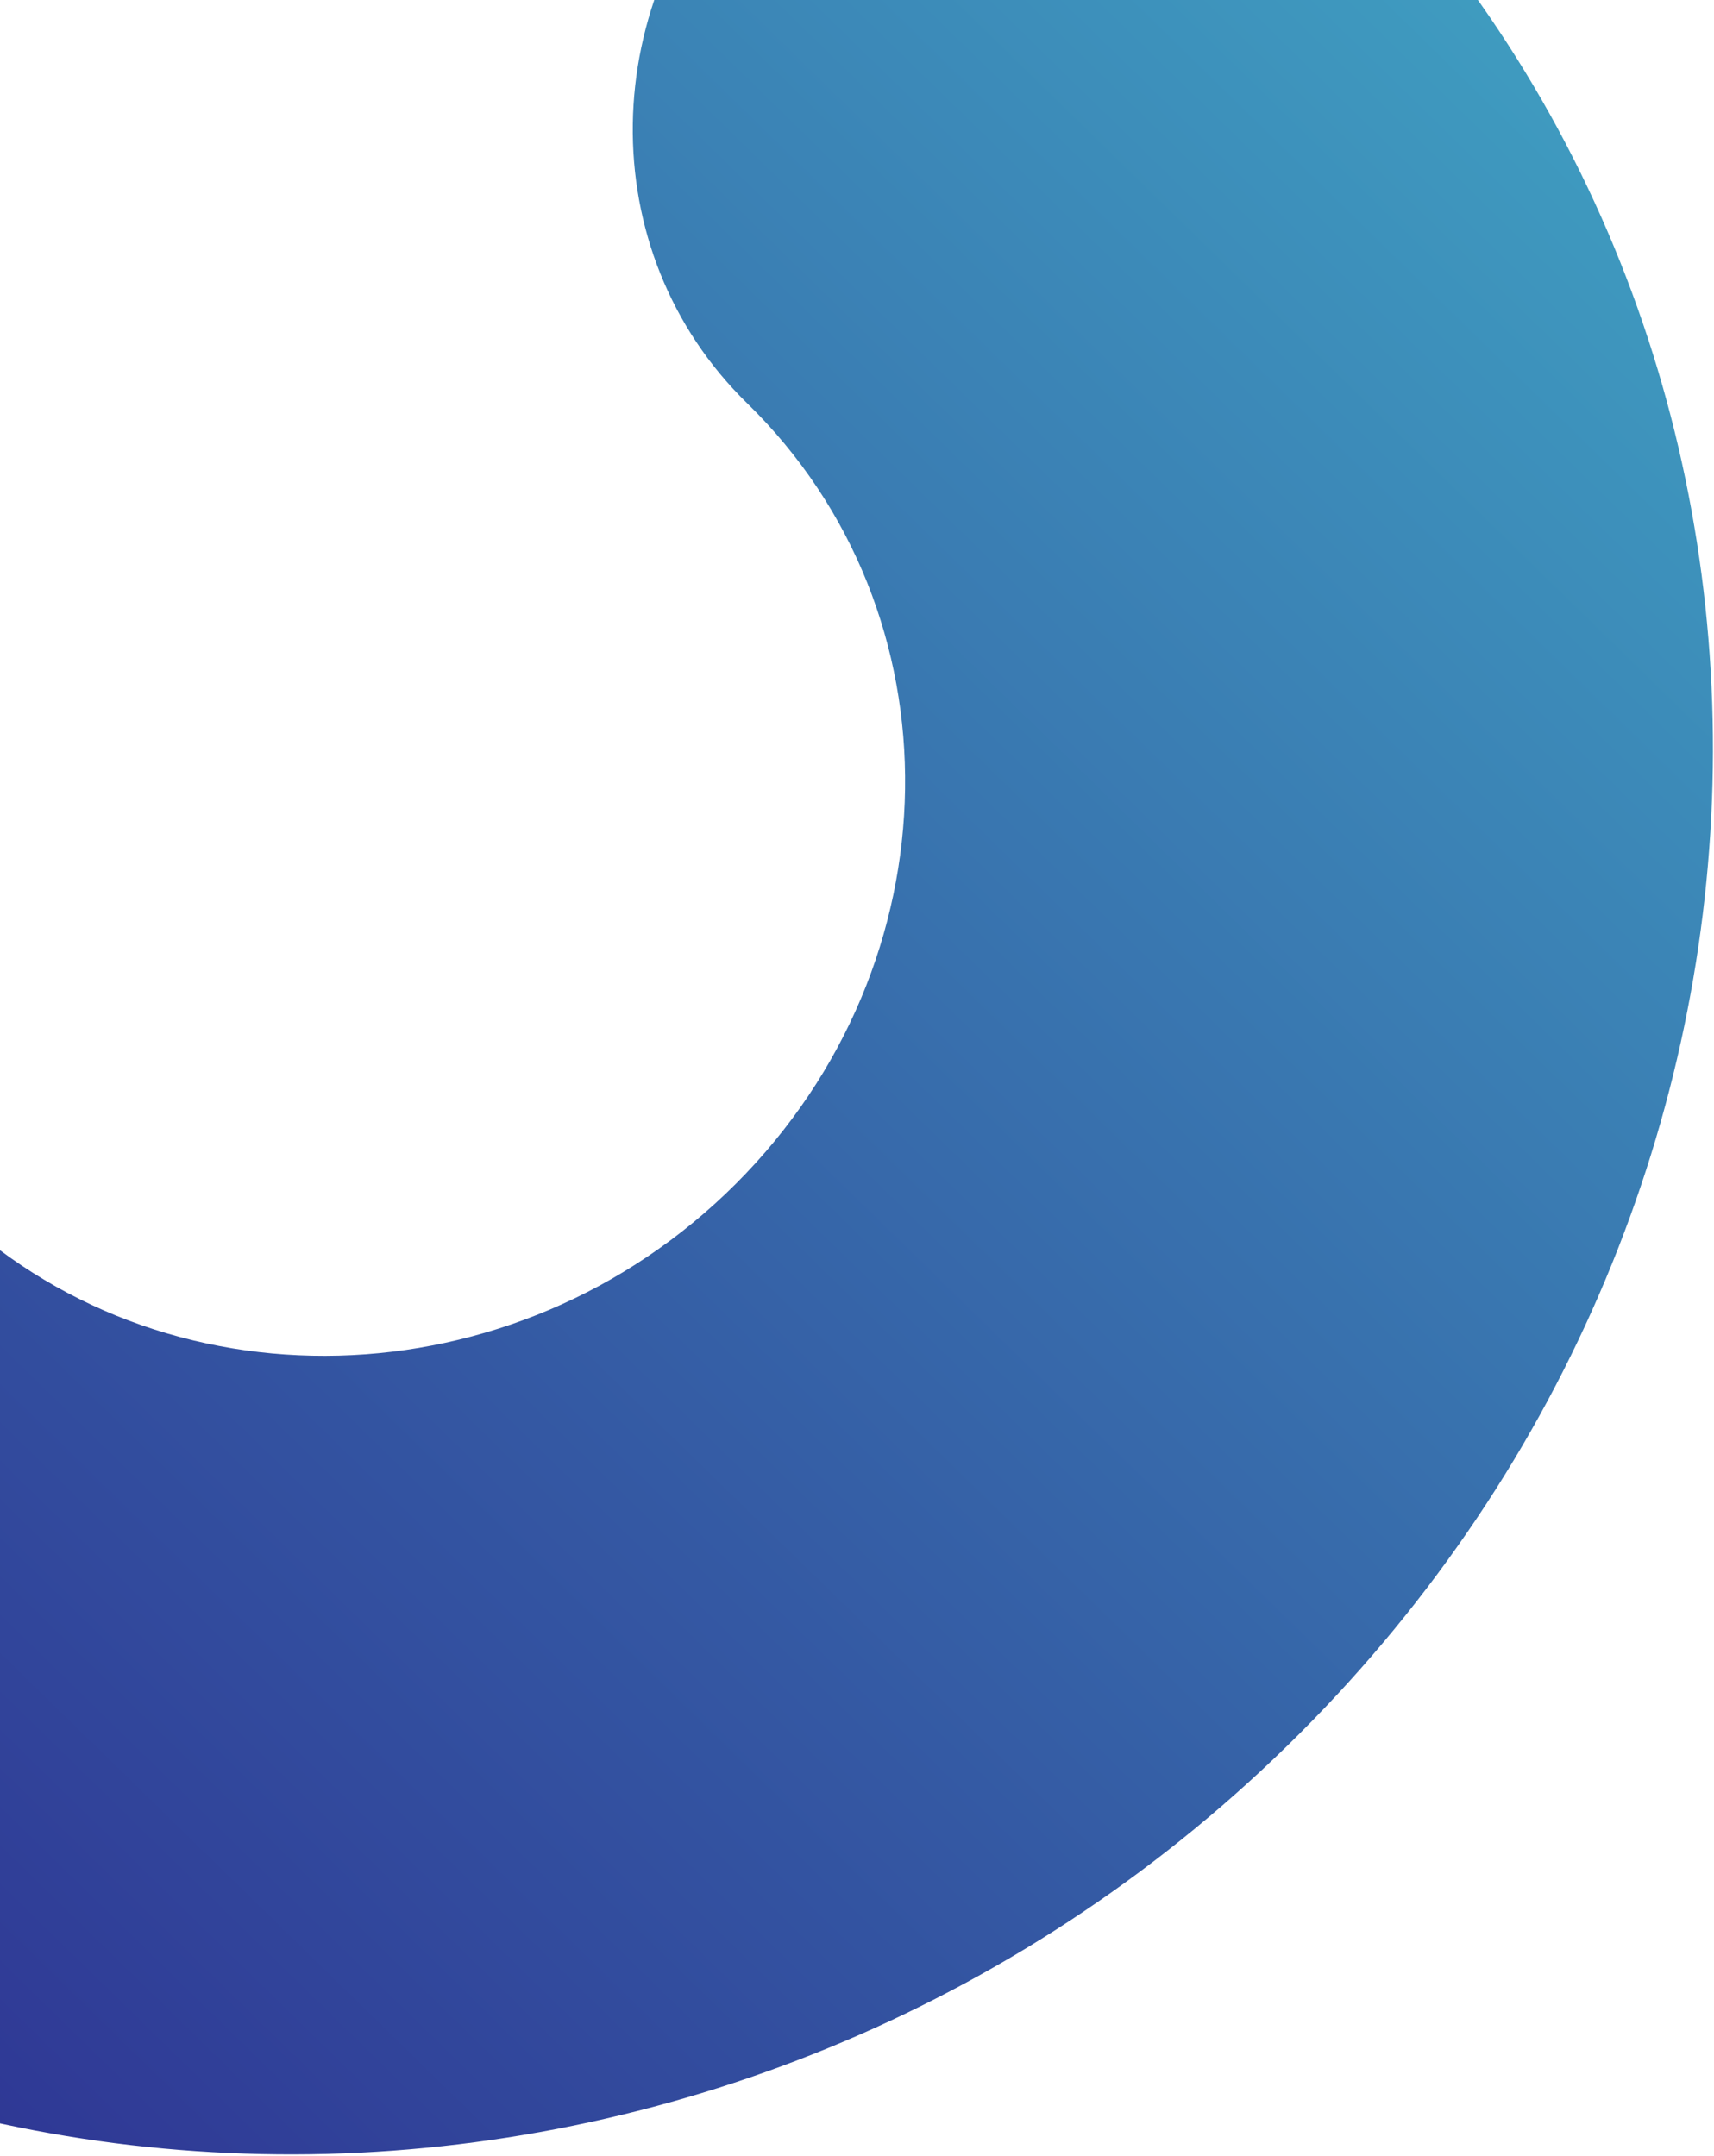<?xml version="1.0" encoding="UTF-8"?> <svg xmlns="http://www.w3.org/2000/svg" width="761" height="957" viewBox="0 0 761 957" fill="none"><path d="M-277.679 541.261C-206.559 470.141 -92.982 467.169 -23.859 534.618C71.55 627.717 228.583 623.607 326.748 525.442C424.914 427.277 427.149 272.118 331.74 179.019C262.617 111.57 264.234 -0.652 335.354 -71.772C406.473 -142.891 520.05 -145.864 589.173 -78.414C822.342 149.109 816.859 529.686 576.955 769.59C337.051 1009.49 -48.124 1019.57 -281.293 792.051C-350.416 724.602 -348.799 612.38 -277.679 541.261Z" fill="url(#paint0_linear_995_4387)"></path><defs><linearGradient id="paint0_linear_995_4387" x1="738.142" y1="66.873" x2="-121.523" y2="947.87" gradientUnits="userSpaceOnUse"><stop stop-color="#3F9CC0"></stop><stop offset="0.613" stop-color="#3458A3"></stop><stop offset="1" stop-color="#2E3192"></stop></linearGradient></defs></svg> 